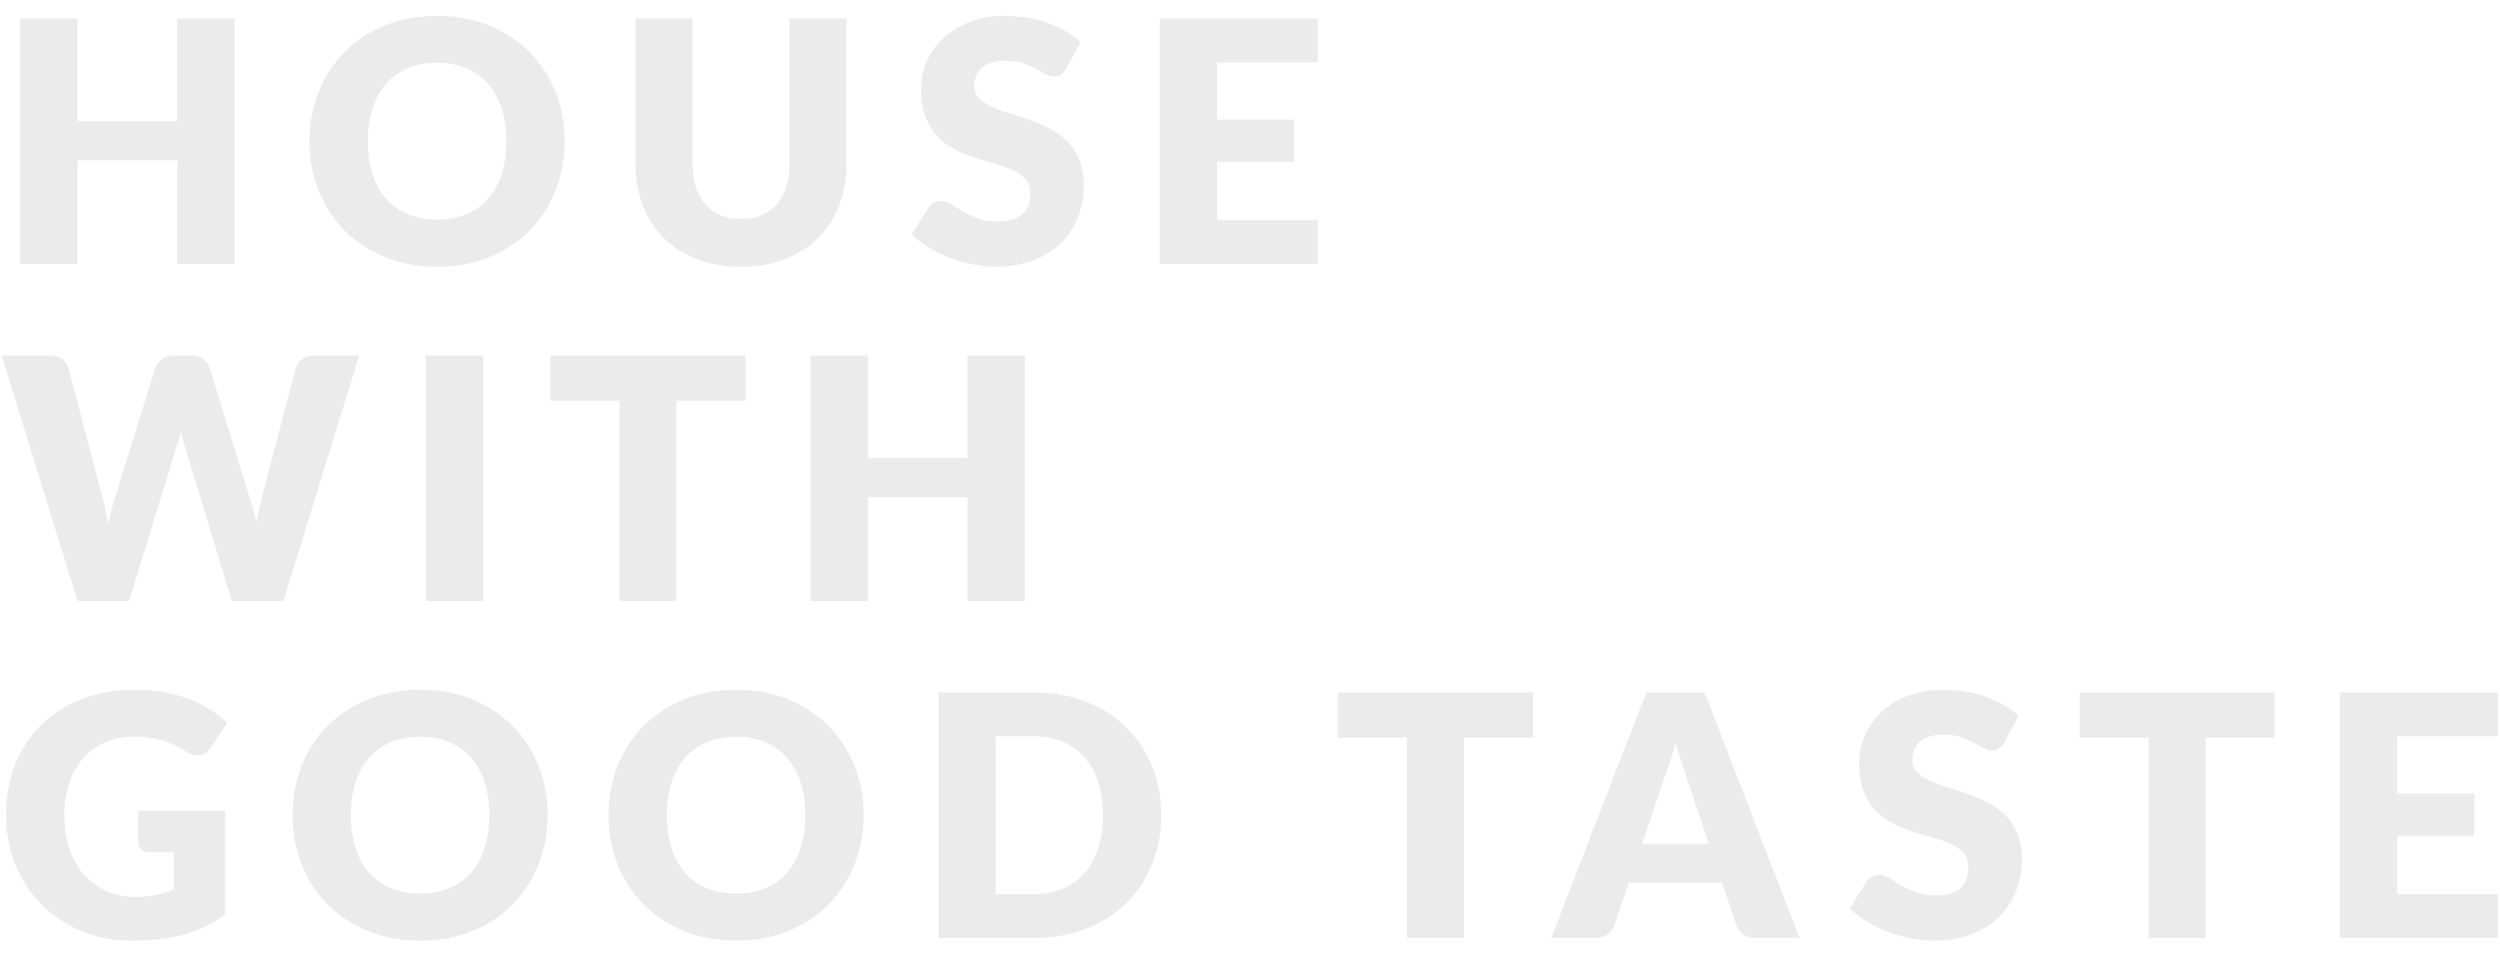 <?xml version="1.0" encoding="UTF-8"?><svg id="_レイヤー_2" xmlns="http://www.w3.org/2000/svg" xmlns:xlink="http://www.w3.org/1999/xlink" viewBox="0 0 460 177"><defs><style>.cls-1{opacity:.08;}.cls-2{clip-path:url(#clippath);}.cls-3{fill:none;}</style><clipPath id="clippath"><rect class="cls-3" width="460" height="177"/></clipPath></defs><g id="contents"><g class="cls-2"><g class="cls-1"><path d="M43.152,48.583h-10.54V29.487H14.26v19.096H3.72V3.416H14.26V22.295h18.352V3.416h10.54V48.583Z"/><path d="M103.887,25.984c0,3.266-.563,6.303-1.689,9.113-1.126,2.812-2.712,5.255-4.758,7.332s-4.511,3.704-7.394,4.883c-2.883,1.178-6.082,1.767-9.595,1.767s-6.717-.589-9.61-1.767c-2.894-1.179-5.368-2.806-7.424-4.883-2.057-2.077-3.648-4.521-4.774-7.332-1.127-2.811-1.69-5.848-1.69-9.113s.563-6.304,1.69-9.114c1.126-2.811,2.717-5.249,4.774-7.316,2.056-2.066,4.531-3.688,7.424-4.866,2.893-1.179,6.096-1.768,9.61-1.768s6.712,.595,9.595,1.782c2.883,1.188,5.348,2.816,7.394,4.883,2.046,2.067,3.632,4.506,4.758,7.316s1.689,5.839,1.689,9.083Zm-10.726,0c0-2.232-.29-4.242-.868-6.029-.579-1.788-1.411-3.302-2.496-4.542s-2.413-2.19-3.983-2.853c-1.571-.66-3.359-.991-5.363-.991-2.025,0-3.828,.331-5.409,.991-1.581,.662-2.914,1.612-3.999,2.853s-1.917,2.754-2.496,4.542c-.579,1.787-.868,3.797-.868,6.029,0,2.252,.29,4.272,.868,6.061,.578,1.787,1.411,3.301,2.496,4.541s2.418,2.186,3.999,2.837c1.581,.65,3.384,.976,5.409,.976,2.004,0,3.792-.325,5.363-.976,1.57-.651,2.898-1.597,3.983-2.837s1.917-2.754,2.496-4.541c.578-1.788,.868-3.809,.868-6.061Z"/><path d="M136.349,40.306c1.405,0,2.661-.232,3.767-.697,1.105-.465,2.041-1.132,2.806-1.999,.764-.868,1.348-1.928,1.751-3.178,.403-1.25,.604-2.671,.604-4.263V3.416h10.478V30.169c0,2.77-.45,5.312-1.349,7.626s-2.186,4.309-3.859,5.983c-1.674,1.674-3.71,2.976-6.107,3.905-2.398,.931-5.095,1.396-8.091,1.396-3.018,0-5.725-.465-8.122-1.396-2.397-.93-4.433-2.231-6.107-3.905-1.674-1.675-2.956-3.669-3.844-5.983-.889-2.314-1.333-4.856-1.333-7.626V3.416h10.478V30.138c0,1.592,.201,3.013,.604,4.263,.403,1.251,.986,2.314,1.751,3.193,.764,.879,1.7,1.55,2.805,2.015s2.361,.697,3.767,.697Z"/><path d="M196.204,12.592c-.31,.496-.636,.868-.977,1.116s-.78,.372-1.317,.372c-.476,0-.987-.149-1.535-.449-.548-.3-1.168-.636-1.86-1.008-.693-.372-1.483-.708-2.372-1.008-.889-.299-1.902-.449-3.038-.449-1.963,0-3.425,.418-4.386,1.256-.961,.837-1.442,1.968-1.442,3.395,0,.909,.29,1.663,.868,2.263,.578,.6,1.338,1.116,2.278,1.55s2.015,.832,3.224,1.193c1.209,.362,2.444,.766,3.705,1.209,1.26,.445,2.496,.967,3.705,1.565,1.209,.601,2.283,1.364,3.224,2.294,.94,.931,1.699,2.062,2.278,3.395,.578,1.333,.868,2.94,.868,4.82,0,2.088-.362,4.041-1.085,5.859-.724,1.819-1.772,3.405-3.146,4.759s-3.069,2.418-5.084,3.192c-2.015,.775-4.304,1.163-6.866,1.163-1.406,0-2.836-.146-4.293-.435s-2.868-.697-4.231-1.225c-1.364-.526-2.646-1.151-3.844-1.875-1.199-.723-2.243-1.529-3.131-2.418l3.1-4.898c.227-.371,.547-.671,.961-.898,.413-.228,.857-.341,1.333-.341,.62,0,1.245,.196,1.875,.589,.63,.393,1.343,.826,2.139,1.302s1.71,.909,2.744,1.302c1.033,.394,2.252,.59,3.658,.59,1.901,0,3.379-.419,4.433-1.256,1.054-.837,1.581-2.165,1.581-3.983,0-1.054-.29-1.911-.868-2.573-.579-.661-1.338-1.209-2.279-1.643-.94-.435-2.01-.816-3.208-1.147-1.199-.33-2.429-.697-3.689-1.101-1.261-.402-2.491-.898-3.689-1.488-1.199-.589-2.268-1.363-3.208-2.324s-1.7-2.16-2.278-3.597c-.579-1.436-.868-3.208-.868-5.316,0-1.694,.341-3.348,1.023-4.96,.682-1.611,1.684-3.048,3.007-4.309,1.322-1.261,2.945-2.268,4.867-3.022s4.123-1.132,6.603-1.132c1.384,0,2.733,.108,4.045,.326,1.312,.217,2.558,.537,3.736,.961,1.178,.424,2.278,.93,3.301,1.519s1.938,1.255,2.744,1.999l-2.604,4.867Z"/><path d="M242.461,3.416V11.477h-18.538v10.539h14.198v7.75h-14.198v10.758h18.538v8.06h-29.078V3.416h29.078Z"/><path d="M.31,65.416H9.114c.909,0,1.669,.207,2.279,.62,.609,.413,1.007,.961,1.193,1.643l6.2,23.561c.206,.765,.413,1.581,.62,2.448,.207,.868,.362,1.778,.465,2.729,.206-.971,.434-1.886,.682-2.743,.248-.857,.485-1.669,.713-2.434l7.316-23.561c.186-.578,.583-1.101,1.193-1.565,.609-.465,1.349-.697,2.217-.697h3.1c.909,0,1.659,.201,2.248,.604,.589,.403,.997,.956,1.225,1.658l7.254,23.561c.228,.724,.465,1.493,.713,2.31,.248,.816,.465,1.689,.651,2.619,.165-.909,.335-1.777,.511-2.604,.175-.827,.356-1.602,.542-2.325l6.2-23.561c.165-.599,.558-1.126,1.178-1.581,.62-.454,1.364-.682,2.232-.682h8.246l-13.95,45.167h-9.486l-8.494-27.993c-.145-.434-.294-.909-.45-1.426-.155-.517-.305-1.064-.449-1.643-.145,.578-.295,1.126-.45,1.643s-.305,.992-.45,1.426l-8.618,27.993H14.26L.31,65.416Z"/><path d="M88.896,110.583h-10.54v-45.167h10.54v45.167Z"/><path d="M137.162,65.416v8.309h-12.71v36.858h-10.478v-36.858h-12.71v-8.309h35.898Z"/><path d="M188.572,110.583h-10.54v-19.096h-18.352v19.096h-10.54v-45.167h10.54v18.879h18.352v-18.879h10.54v45.167Z"/><path d="M24.986,165.02c1.446,0,2.728-.125,3.844-.373,1.116-.248,2.17-.578,3.162-.991v-6.852h-4.464c-.662,0-1.178-.175-1.55-.526s-.558-.796-.558-1.333v-5.767h16.058v19.065c-1.158,.848-2.361,1.576-3.611,2.186-1.251,.609-2.584,1.11-3.999,1.503-1.416,.394-2.925,.683-4.526,.868-1.602,.187-3.322,.279-5.161,.279-3.307,0-6.366-.584-9.176-1.752-2.811-1.167-5.244-2.779-7.3-4.836-2.057-2.056-3.669-4.495-4.836-7.315-1.168-2.821-1.751-5.885-1.751-9.191,0-3.369,.558-6.464,1.674-9.285,1.116-2.82,2.712-5.254,4.79-7.301,2.077-2.045,4.588-3.637,7.533-4.773,2.945-1.137,6.236-1.705,9.874-1.705,1.88,0,3.647,.155,5.301,.465,1.653,.311,3.177,.734,4.572,1.271s2.671,1.178,3.829,1.922c1.157,.744,2.19,1.55,3.1,2.418l-3.038,4.619c-.29,.434-.636,.774-1.039,1.022s-.842,.372-1.317,.372c-.62,0-1.261-.206-1.922-.62-.827-.495-1.607-.925-2.341-1.286-.734-.361-1.483-.656-2.248-.884-.765-.227-1.571-.392-2.418-.495-.848-.104-1.798-.155-2.852-.155-1.963,0-3.73,.346-5.301,1.038-1.571,.692-2.909,1.669-4.015,2.93s-1.958,2.774-2.557,4.541c-.6,1.768-.899,3.736-.899,5.906,0,2.397,.331,4.525,.992,6.386,.661,1.86,1.576,3.431,2.744,4.712,1.167,1.281,2.552,2.258,4.154,2.93s3.353,1.008,5.254,1.008Z"/><path d="M100.762,149.984c0,3.266-.563,6.303-1.689,9.113-1.126,2.812-2.712,5.255-4.758,7.332s-4.511,3.704-7.394,4.883c-2.883,1.178-6.082,1.767-9.595,1.767s-6.717-.589-9.61-1.767c-2.894-1.179-5.368-2.806-7.424-4.883-2.057-2.077-3.648-4.521-4.774-7.332-1.127-2.811-1.69-5.848-1.69-9.113s.563-6.304,1.69-9.114c1.126-2.811,2.717-5.249,4.774-7.316,2.056-2.066,4.531-3.688,7.424-4.866,2.893-1.179,6.096-1.768,9.61-1.768s6.712,.595,9.595,1.782c2.883,1.188,5.348,2.816,7.394,4.883,2.046,2.067,3.632,4.506,4.758,7.316s1.689,5.839,1.689,9.083Zm-10.726,0c0-2.232-.29-4.242-.868-6.029-.579-1.788-1.411-3.302-2.496-4.542s-2.413-2.19-3.983-2.853c-1.571-.66-3.359-.991-5.363-.991-2.025,0-3.828,.331-5.409,.991-1.581,.662-2.914,1.612-3.999,2.853s-1.917,2.754-2.496,4.542c-.579,1.787-.868,3.797-.868,6.029,0,2.252,.29,4.272,.868,6.061,.578,1.787,1.411,3.301,2.496,4.541s2.418,2.186,3.999,2.837c1.581,.65,3.384,.976,5.409,.976,2.004,0,3.792-.325,5.363-.976,1.57-.651,2.898-1.597,3.983-2.837s1.917-2.754,2.496-4.541c.578-1.788,.868-3.809,.868-6.061Z"/><path d="M158.904,149.984c0,3.266-.563,6.303-1.689,9.113-1.126,2.812-2.712,5.255-4.758,7.332s-4.511,3.704-7.394,4.883c-2.883,1.178-6.082,1.767-9.595,1.767s-6.717-.589-9.61-1.767c-2.894-1.179-5.368-2.806-7.424-4.883-2.057-2.077-3.648-4.521-4.774-7.332-1.127-2.811-1.69-5.848-1.69-9.113s.563-6.304,1.69-9.114c1.126-2.811,2.717-5.249,4.774-7.316,2.056-2.066,4.531-3.688,7.424-4.866,2.893-1.179,6.096-1.768,9.61-1.768s6.712,.595,9.595,1.782c2.883,1.188,5.348,2.816,7.394,4.883,2.046,2.067,3.632,4.506,4.758,7.316s1.689,5.839,1.689,9.083Zm-10.726,0c0-2.232-.29-4.242-.868-6.029-.579-1.788-1.411-3.302-2.496-4.542s-2.413-2.19-3.983-2.853c-1.571-.66-3.359-.991-5.363-.991-2.025,0-3.828,.331-5.409,.991-1.581,.662-2.914,1.612-3.999,2.853s-1.917,2.754-2.496,4.542c-.579,1.787-.868,3.797-.868,6.029,0,2.252,.29,4.272,.868,6.061,.578,1.787,1.411,3.301,2.496,4.541s2.418,2.186,3.999,2.837c1.581,.65,3.384,.976,5.409,.976,2.004,0,3.792-.325,5.363-.976,1.57-.651,2.898-1.597,3.983-2.837s1.917-2.754,2.496-4.541c.578-1.788,.868-3.809,.868-6.061Z"/><path d="M213.662,149.984c0,3.266-.563,6.277-1.689,9.036-1.127,2.759-2.713,5.146-4.759,7.161-2.046,2.015-4.51,3.586-7.394,4.712-2.883,1.127-6.081,1.689-9.594,1.689h-17.546v-45.167h17.546c3.513,0,6.711,.568,9.594,1.705,2.883,1.137,5.348,2.707,7.394,4.712s3.632,4.387,4.759,7.146c1.126,2.759,1.689,5.762,1.689,9.006Zm-10.726,0c0-2.232-.29-4.247-.868-6.045-.579-1.799-1.411-3.322-2.496-4.573-1.085-1.25-2.413-2.211-3.983-2.883-1.571-.671-3.358-1.007-5.363-1.007h-7.006v29.047h7.006c2.004,0,3.792-.336,5.363-1.008,1.57-.672,2.898-1.633,3.983-2.883s1.917-2.775,2.496-4.572c.579-1.799,.868-3.824,.868-6.076Z"/><path d="M282.047,127.416v8.309h-12.71v36.858h-10.478v-36.858h-12.71v-8.309h35.898Z"/><path d="M331.125,172.583h-8.122c-.91,0-1.658-.212-2.247-.636-.589-.423-.998-.966-1.225-1.627l-2.666-7.874h-17.174l-2.666,7.874c-.207,.578-.609,1.1-1.209,1.565-.6,.465-1.333,.697-2.201,.697h-8.184l17.484-45.167h10.726l17.484,45.167Zm-29.016-17.267h12.338l-4.154-12.369c-.269-.785-.584-1.71-.945-2.774-.362-1.064-.718-2.217-1.069-3.457-.331,1.261-.672,2.429-1.023,3.503-.352,1.075-.682,2.005-.992,2.79l-4.154,12.308Z"/><path d="M368.803,136.592c-.31,.496-.636,.868-.977,1.116s-.78,.372-1.317,.372c-.476,0-.987-.149-1.535-.449-.548-.3-1.168-.636-1.86-1.008-.693-.372-1.483-.708-2.372-1.008-.889-.299-1.902-.449-3.038-.449-1.963,0-3.425,.418-4.386,1.256-.961,.837-1.442,1.968-1.442,3.395,0,.909,.29,1.663,.868,2.263,.578,.6,1.338,1.116,2.278,1.55s2.015,.832,3.224,1.193c1.209,.362,2.444,.766,3.705,1.209,1.26,.445,2.496,.967,3.705,1.565,1.209,.601,2.283,1.364,3.224,2.294,.94,.931,1.699,2.062,2.278,3.395,.578,1.333,.868,2.94,.868,4.82,0,2.088-.362,4.041-1.085,5.859-.724,1.819-1.772,3.405-3.146,4.759s-3.069,2.418-5.084,3.192c-2.015,.775-4.304,1.163-6.866,1.163-1.406,0-2.836-.146-4.293-.435s-2.868-.697-4.231-1.225c-1.364-.526-2.646-1.151-3.844-1.875-1.199-.723-2.243-1.529-3.131-2.418l3.1-4.898c.227-.371,.547-.671,.961-.898,.413-.228,.857-.341,1.333-.341,.62,0,1.245,.196,1.875,.589,.63,.393,1.343,.826,2.139,1.302s1.71,.909,2.744,1.302c1.033,.394,2.252,.59,3.658,.59,1.901,0,3.379-.419,4.433-1.256,1.054-.837,1.581-2.165,1.581-3.983,0-1.054-.29-1.911-.868-2.573-.579-.661-1.338-1.209-2.279-1.643-.94-.435-2.01-.816-3.208-1.147-1.199-.33-2.429-.697-3.689-1.101-1.261-.402-2.491-.898-3.689-1.488-1.199-.589-2.268-1.363-3.208-2.324s-1.7-2.16-2.278-3.597c-.579-1.436-.868-3.208-.868-5.316,0-1.694,.341-3.348,1.023-4.96,.682-1.611,1.684-3.048,3.007-4.309,1.322-1.261,2.945-2.268,4.867-3.022s4.123-1.132,6.603-1.132c1.384,0,2.733,.108,4.045,.326,1.312,.217,2.558,.537,3.736,.961,1.178,.424,2.278,.93,3.301,1.519s1.938,1.255,2.744,1.999l-2.604,4.867Z"/><path d="M418.545,127.416v8.309h-12.71v36.858h-10.478v-36.858h-12.71v-8.309h35.898Z"/><path d="M459.602,127.416v8.061h-18.538v10.539h14.198v7.75h-14.198v10.758h18.538v8.06h-29.078v-45.167h29.078Z"/></g></g></g></svg>